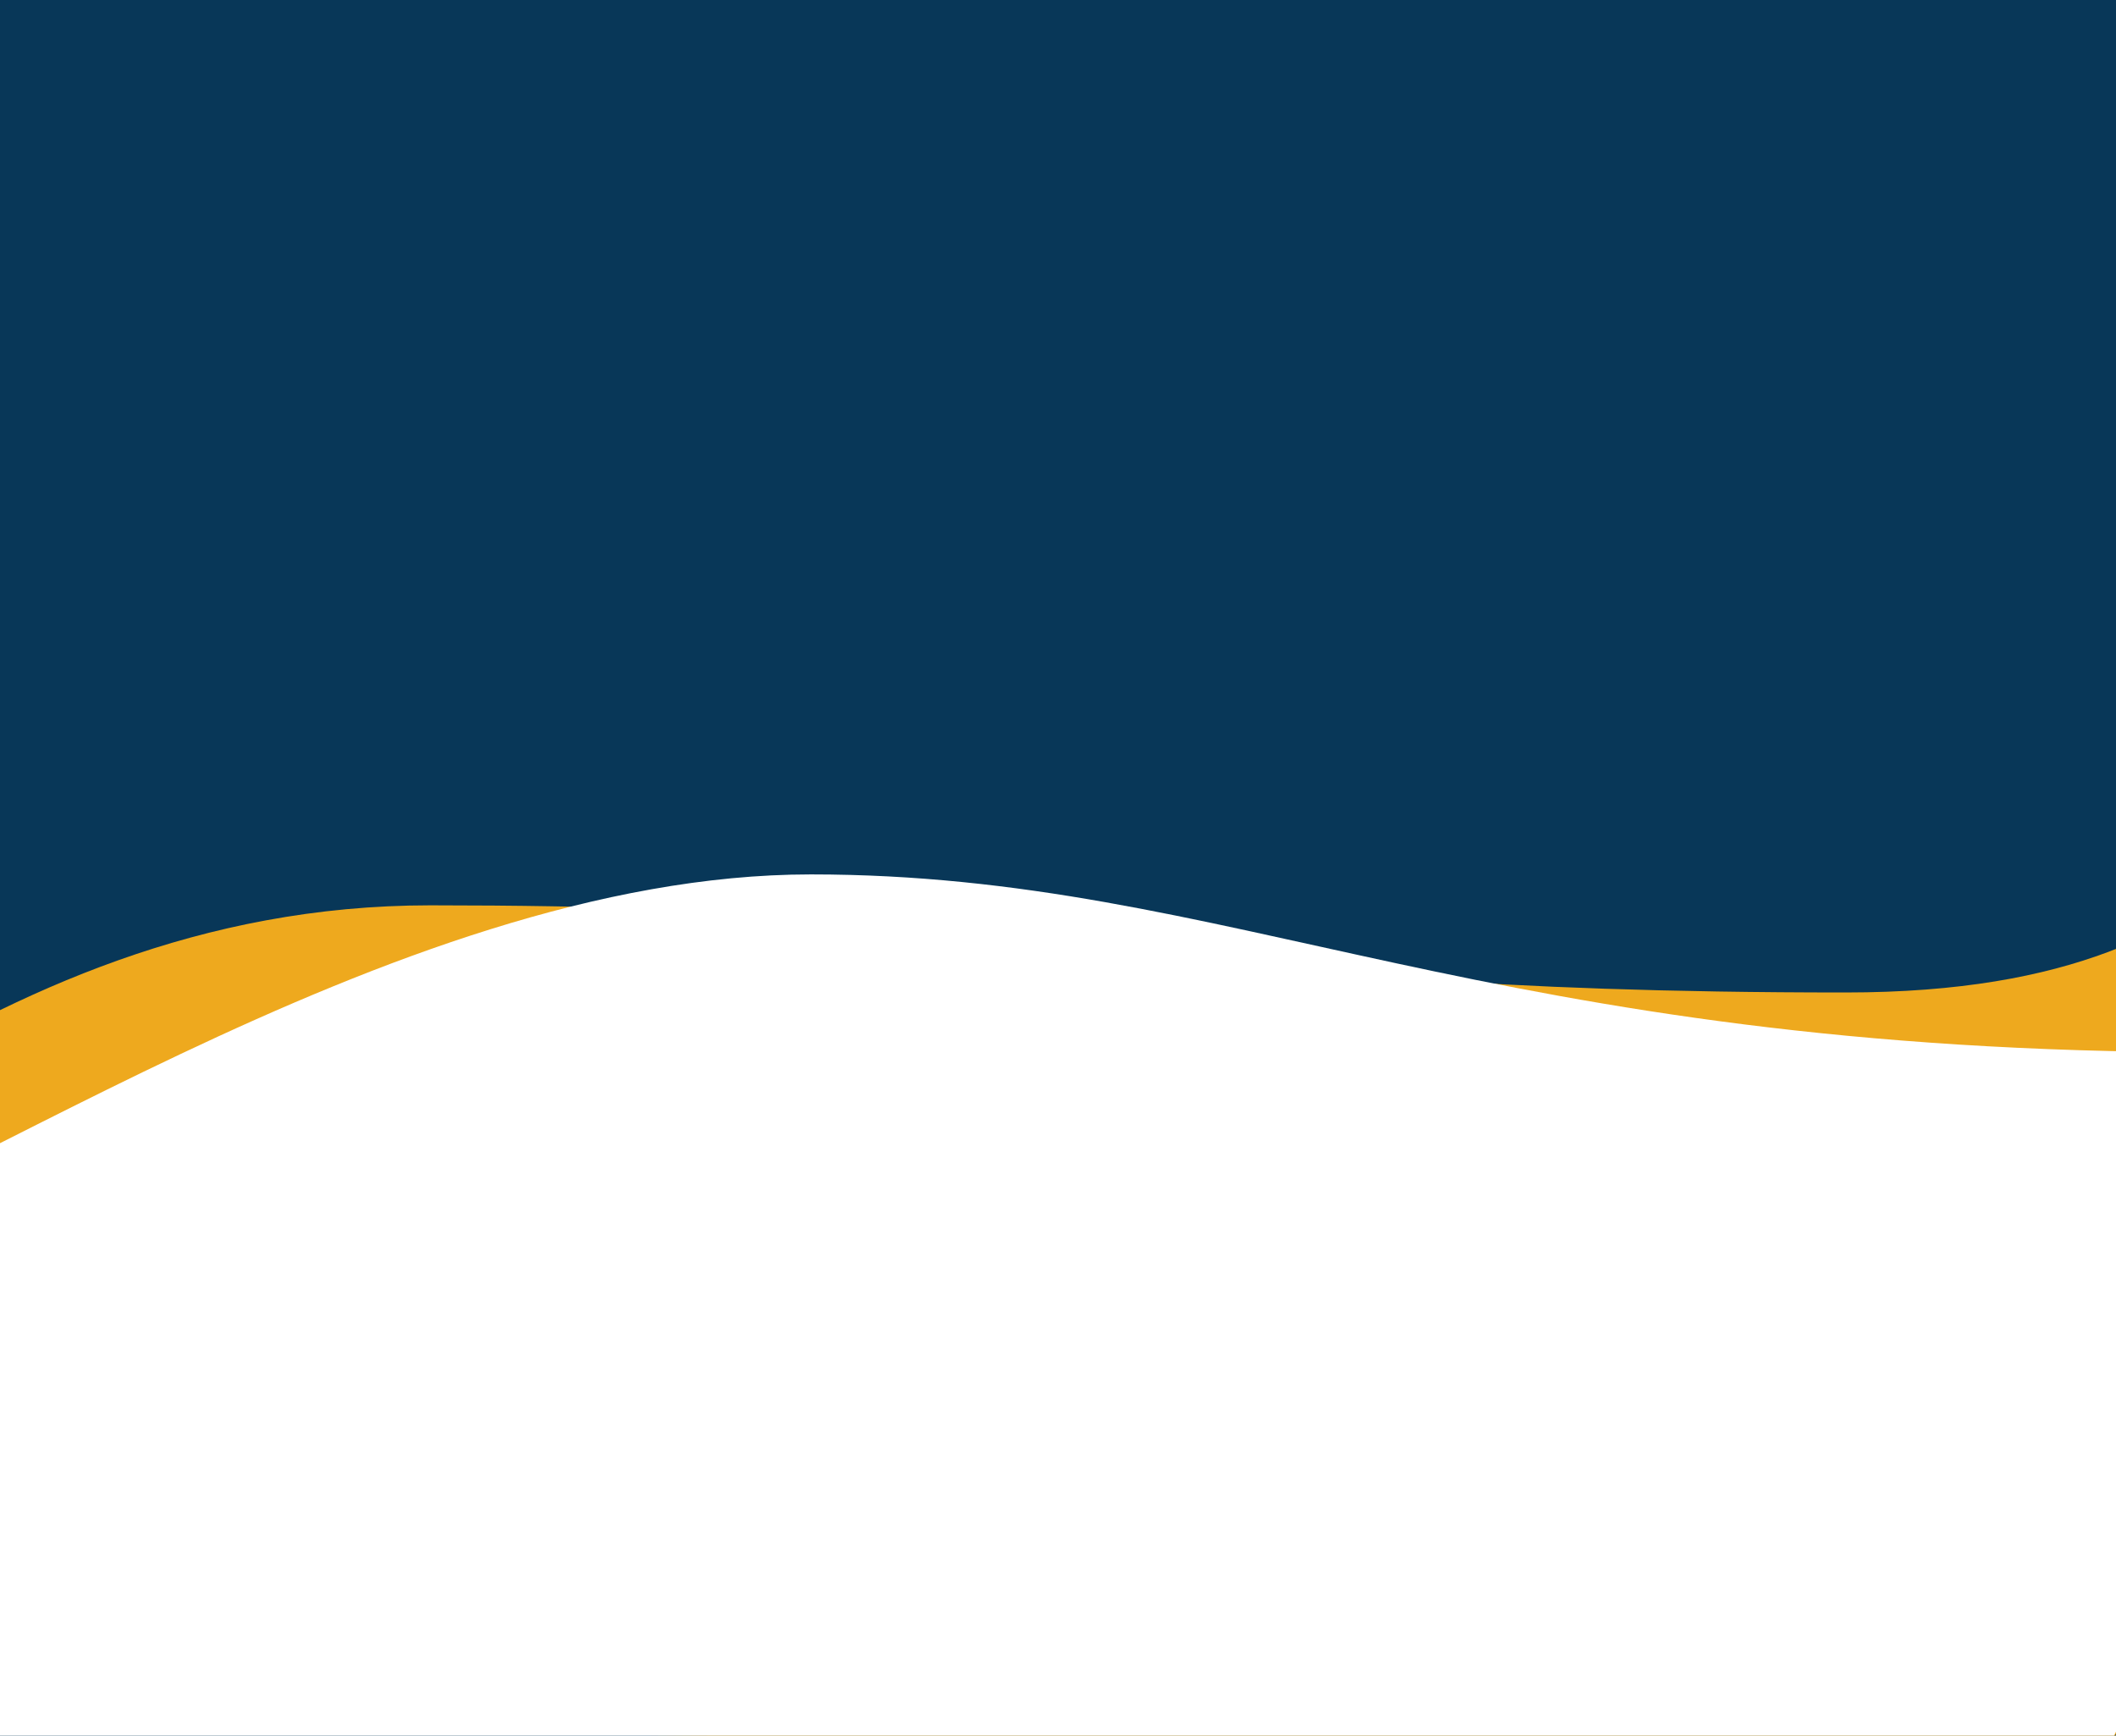 <svg id="botcut-wob-2" xmlns="http://www.w3.org/2000/svg" viewBox="0 0 1920 1574.83">
  <defs>
    <style>
      .cls-1 {
        fill: #fff;
      }

      .cls-2 {
        fill: #083758;
      }

      .cls-3 {
        fill: #eea91e;
      }
    </style>
  </defs>
  <rect class="cls-2" x="-35.4" y="-74.67" width="2052.46" height="1729.54"></rect>
  <path class="cls-3" d="M-205.41,1349.86s-495.34-100.2-281.6-157.54c213.74-57.35,459.74-370.87,877.54-370.87,631.26,0,625.51,79.08,1284,79.08,415.4,0,377.05-235.01,639.06-235.01,91.13,0-399.23,918.25-399.23,918.25l-2119.77-14.96v-218.95Z"></path>
  <path class="cls-1" d="M0,1319.95s-495.34-100.2-281.6-157.54c213.74-57.35,634.87-369.01,1017.42-369.01s610.78,161.32,1269.27,161.32c415.4,0,111.33-242.2,373.34-242.2,382.67,0-380.79,666.14-464.08,871.25L0,1574.83v-254.88Z"></path>
</svg>